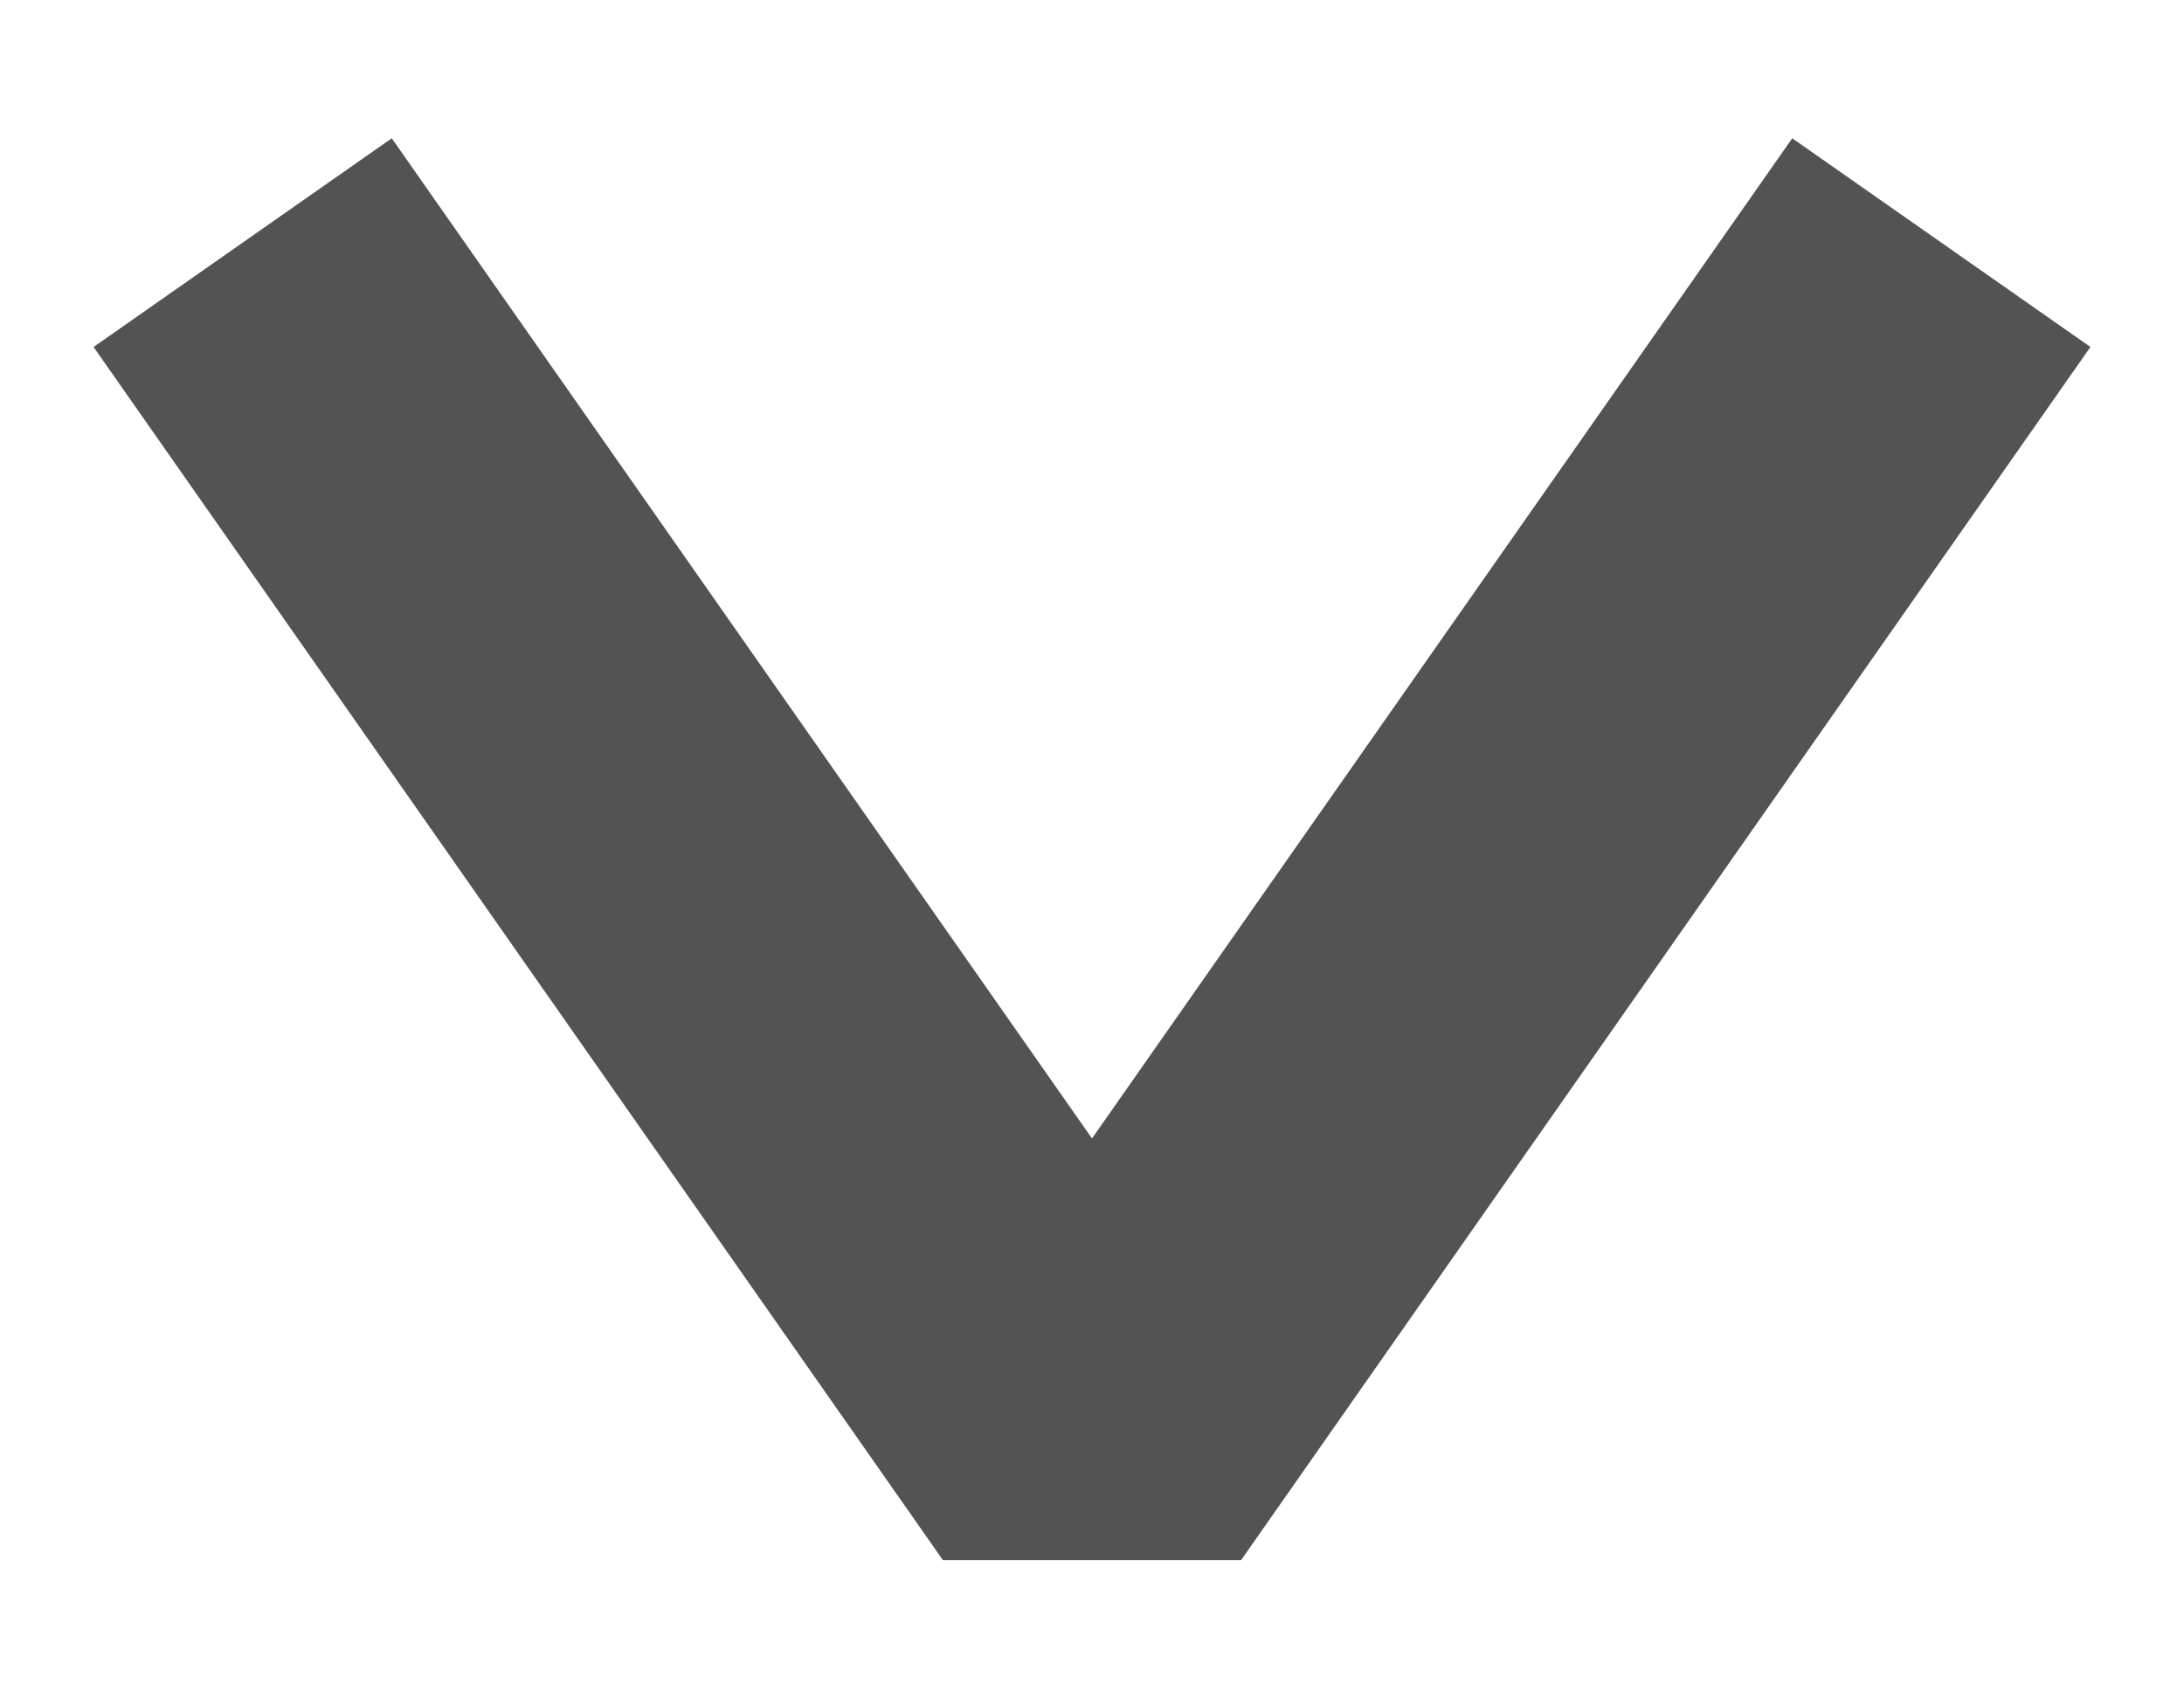 <svg width="9" height="7" viewBox="0 0 9 7" fill="none" xmlns="http://www.w3.org/2000/svg">
<path id="Vector 1" d="M1 1L4.5 6L8 1" stroke="#535353" stroke-width="1.5" stroke-linejoin="bevel"/>
</svg>

